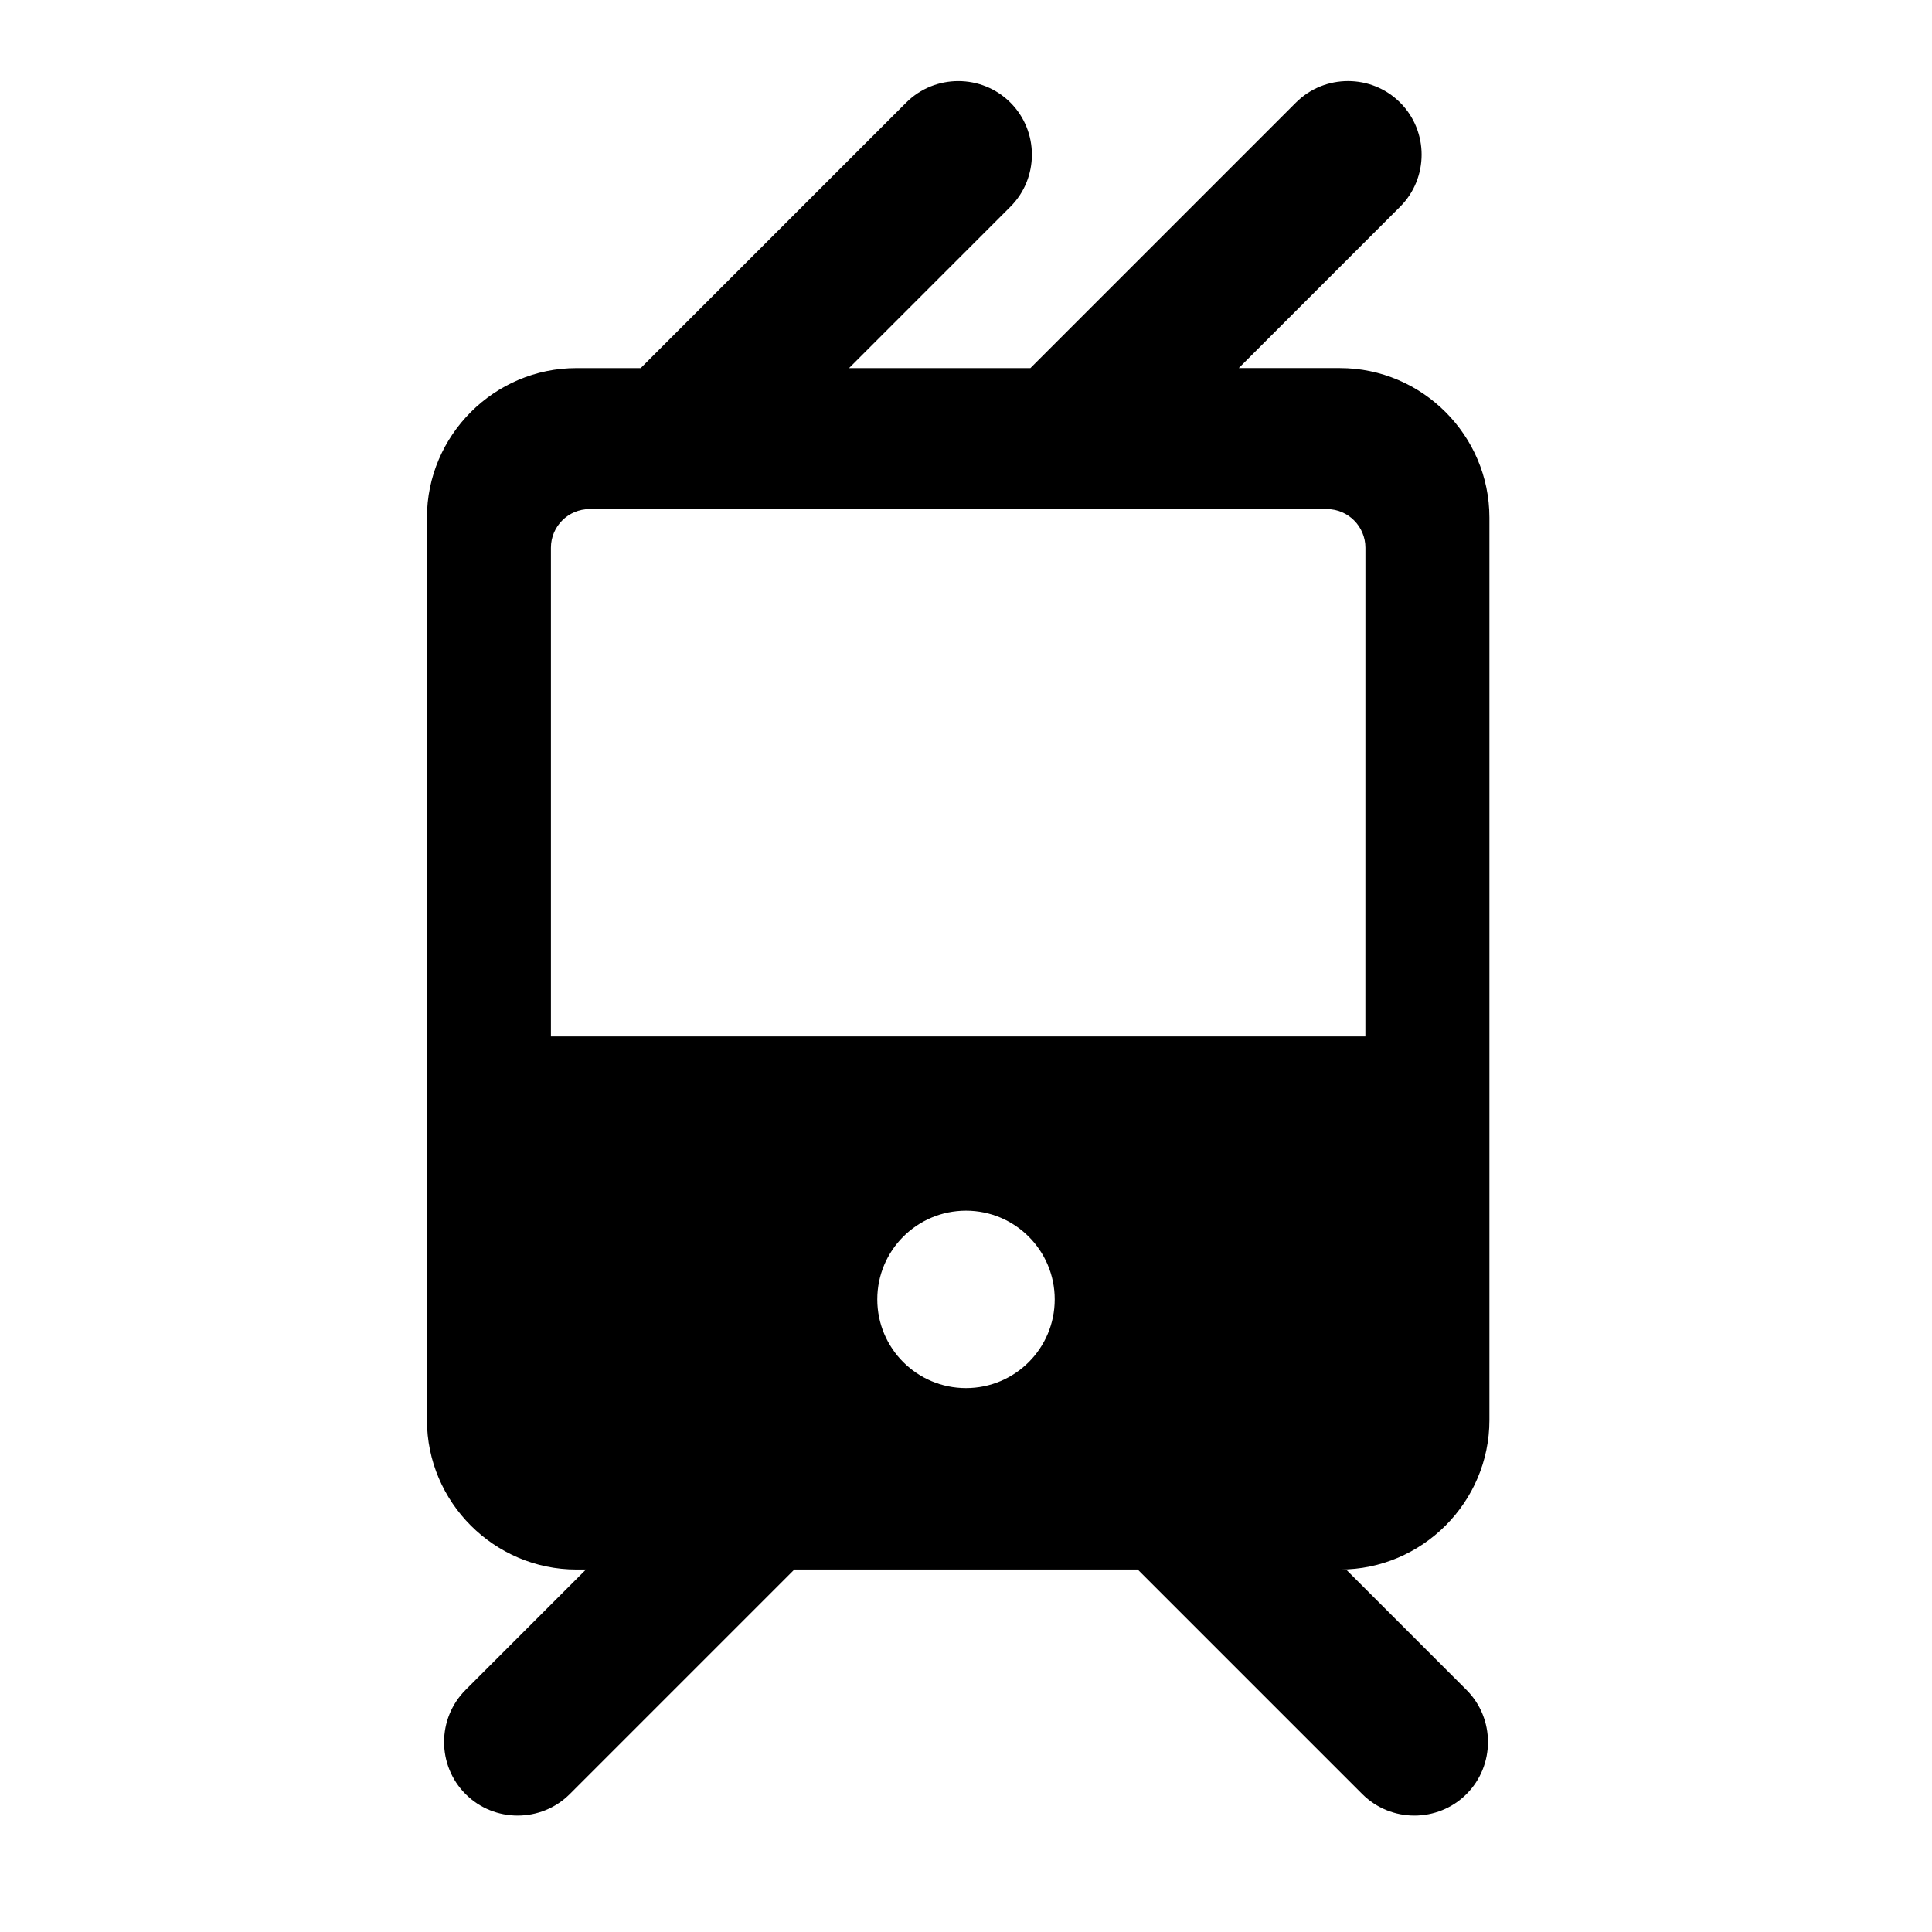 <?xml version="1.0" encoding="UTF-8"?>
<!-- Uploaded to: ICON Repo, www.svgrepo.com, Generator: ICON Repo Mixer Tools -->
<svg fill="#000000" width="800px" height="800px" version="1.1" viewBox="144 144 512 512" xmlns="http://www.w3.org/2000/svg">
 <path d="m538.71 520.31v-239.14c0-21.793-17.832-39.625-39.625-39.625h-26.801l42.762-42.762c7.594-7.594 7.594-20.016 0-27.609s-20.016-7.594-27.609 0l-70.371 70.375h-48.062l42.762-42.762c7.594-7.594 7.594-20.016 0-27.609s-20.016-7.594-27.609 0l-70.371 70.371h-17.016c-21.793 0-39.625 17.832-39.625 39.625v239.14c0 21.793 17.832 39.625 39.625 39.625h2.516l-31.906 31.906c-7.594 7.594-7.594 20.016 0 27.609s20.016 7.594 27.609 0l59.516-59.516h91.004l59.516 59.516c7.594 7.594 20.016 7.594 27.609 0s7.594-20.016 0-27.609l-31.906-31.906h-1.641c21.793 0 39.625-17.832 39.625-39.625zm-138.71-8.449c-12.984 0-23.512-10.527-23.512-23.512 0-12.98 10.523-23.508 23.512-23.508 12.984 0 23.512 10.527 23.512 23.512-0.004 12.984-10.527 23.508-23.512 23.508zm105.84-93.203h-215.84v-129.5c0-5.66 4.59-10.25 10.25-10.25h195.35c5.66 0 10.25 4.59 10.25 10.25z"/>
</svg>